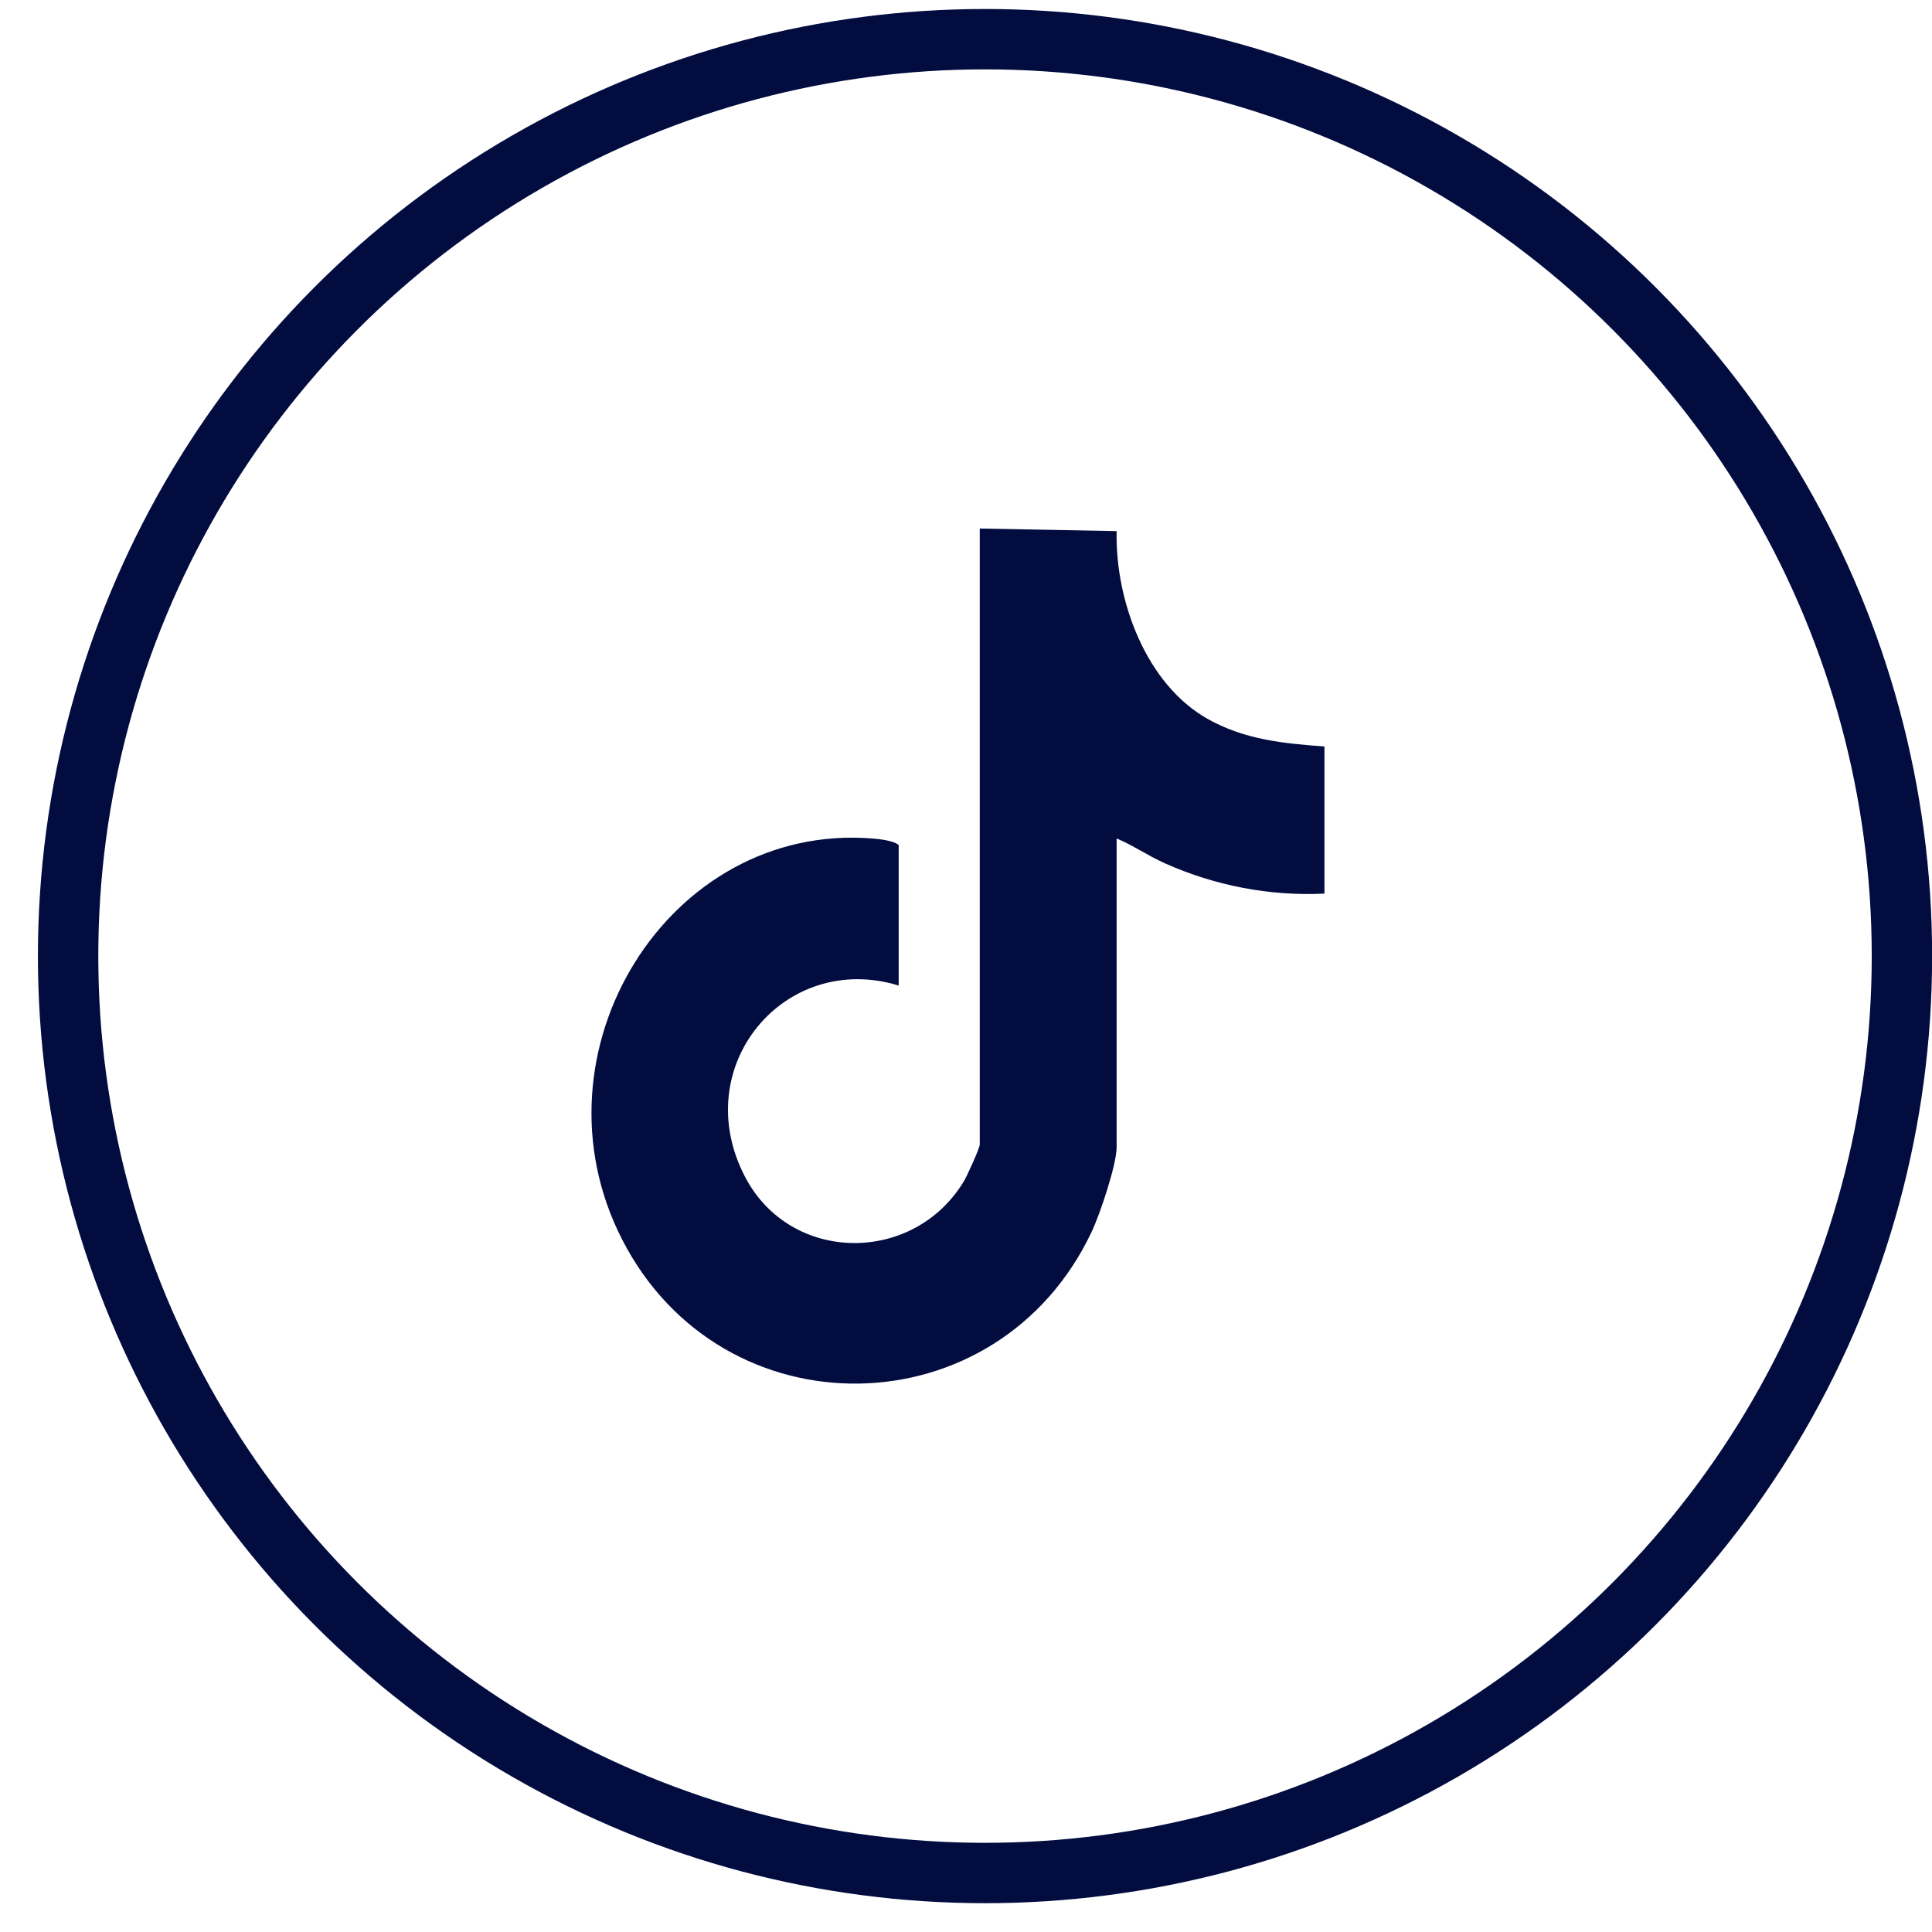 <svg width="32" height="32" viewBox="0 0 32 32" fill="none" xmlns="http://www.w3.org/2000/svg">
<circle cx="16.315" cy="15.836" r="15.187" stroke="#020C3F"/>
<path d="M16.228 8.754L18.495 8.797C18.47 9.958 18.987 11.337 20.005 11.909C20.617 12.252 21.256 12.314 21.937 12.364V14.801C21.031 14.845 20.125 14.67 19.294 14.299C19.02 14.177 18.77 14.003 18.495 13.887V18.999C18.495 19.291 18.217 20.116 18.083 20.399C16.529 23.694 11.965 23.774 10.304 20.529C8.714 17.425 11.072 13.62 14.444 13.888C14.573 13.898 14.796 13.922 14.885 13.996V16.324C13.001 15.744 11.38 17.666 12.345 19.501C13.102 20.938 15.14 20.945 15.969 19.558C16.018 19.475 16.228 19.017 16.228 18.956V8.754Z" fill="#020C3F"/>
</svg>
